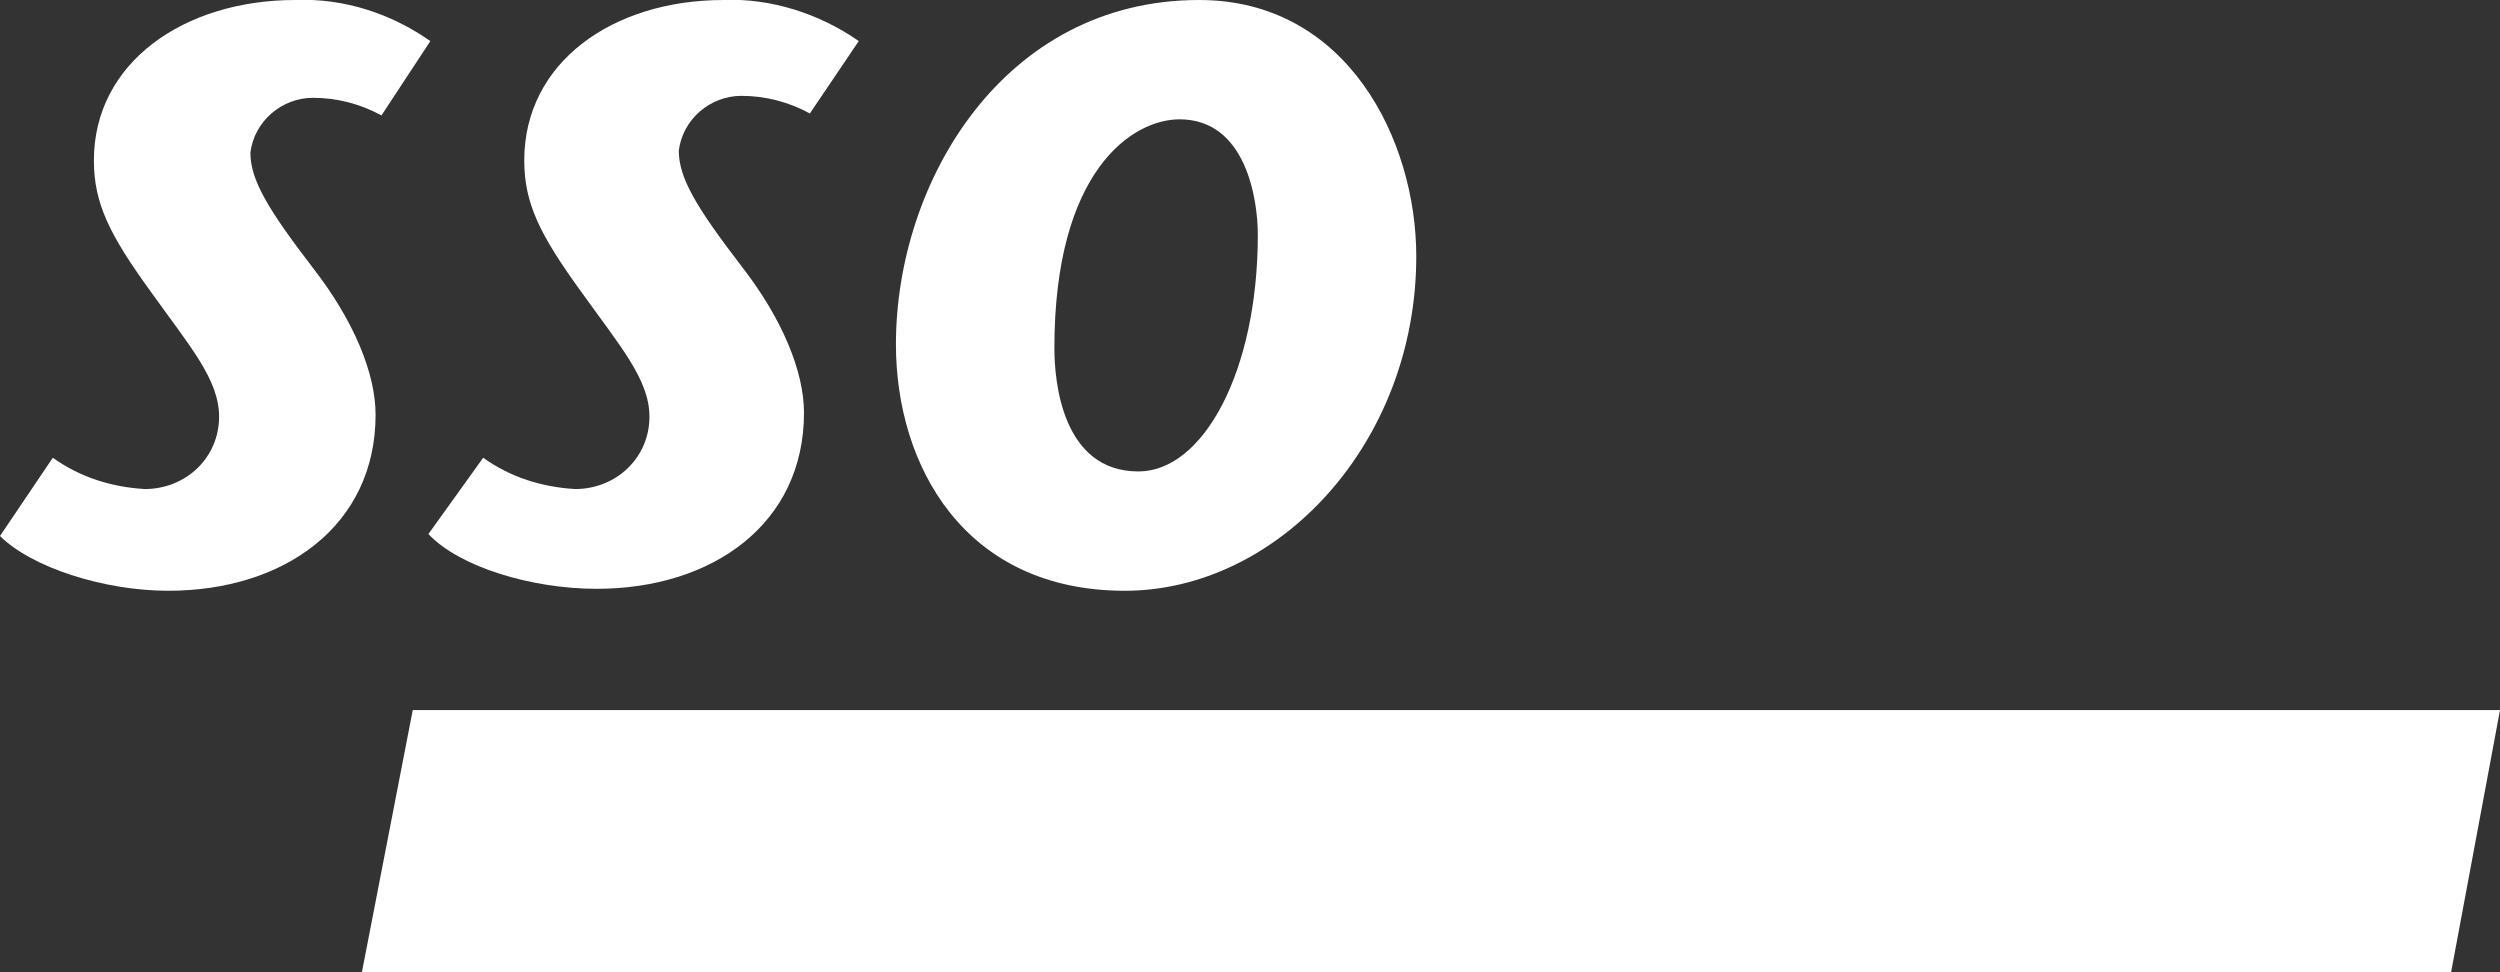 <?xml version="1.0" encoding="utf-8"?>
<!-- Generator: Adobe Illustrator 21.1.0, SVG Export Plug-In . SVG Version: 6.00 Build 0)  -->
<svg version="1.1" id="Слой_1" xmlns="http://www.w3.org/2000/svg" xmlns:xlink="http://www.w3.org/1999/xlink" x="0px" y="0px"
	 viewBox="0 0 127.8 49.7" style="enable-background:new 0 0 127.8 49.7;" xml:space="preserve">
<rect x="0" y="0" width="127.8" height="49.7" fill="#333333" stroke="none"/>
<style type="text/css">
	.st0{fill:#FFFFFF;}
</style>
<title>sso_logo</title>
<path class="st0" d="M22,2.1c-2-1.4-4.4-2.2-6.9-2.1C9.4,0,4.8,3.2,4.8,8.2c0,2.2,0.8,3.8,2.9,6.7c2,2.8,3.5,4.5,3.5,6.4
	c0,2.1-1.7,3.7-3.8,3.7c-1.7-0.1-3.3-0.6-4.7-1.6L0,27.4c1.6,1.6,5.3,2.8,8.6,2.8c5.9,0,10.6-3.3,10.6-9c0-2.1-1.1-4.8-3.2-7.5
	c-2.3-3-3.2-4.5-3.2-5.9c0.2-1.6,1.6-2.8,3.2-2.8c1.2,0,2.4,0.3,3.5,0.9L22,2.1z"/>
<path class="st0" d="M43.9,2.1c-2-1.4-4.5-2.2-6.9-2.1c-5.7,0-10.2,3.2-10.2,8.2c0,2.2,0.8,3.8,2.9,6.7c2,2.8,3.5,4.5,3.5,6.4
	c0,2.1-1.7,3.7-3.8,3.7c-1.7-0.1-3.3-0.6-4.7-1.6l-2.8,3.9c1.6,1.7,5.3,2.8,8.6,2.8c5.9,0,10.6-3.3,10.6-9c0-2.1-1.1-4.8-3.2-7.5
	c-2.3-3-3.2-4.5-3.2-5.9c0.2-1.6,1.6-2.8,3.2-2.8c1.2,0,2.4,0.3,3.5,0.9L43.9,2.1z"/>
<path class="st0" d="M57.5,30.2c7.8,0,14.9-7.5,14.9-17.1C72.4,7.2,68.9,0,61.3,0C51.3,0,45.8,9.3,45.8,17.6
	C45.8,23.8,49.3,30.2,57.5,30.2 M58.2,24.1c-3.9,0-4.3-4.6-4.3-6.3c0-9.1,4-11.7,6.4-11.7c3.4,0,4,4.1,4,5.9
	C64.3,19,61.5,24.1,58.2,24.1"/>
<polygon class="st0" points="18.5,49.7 125.3,49.7 127.8,36.3 21.1,36.3 "/>
</svg>
